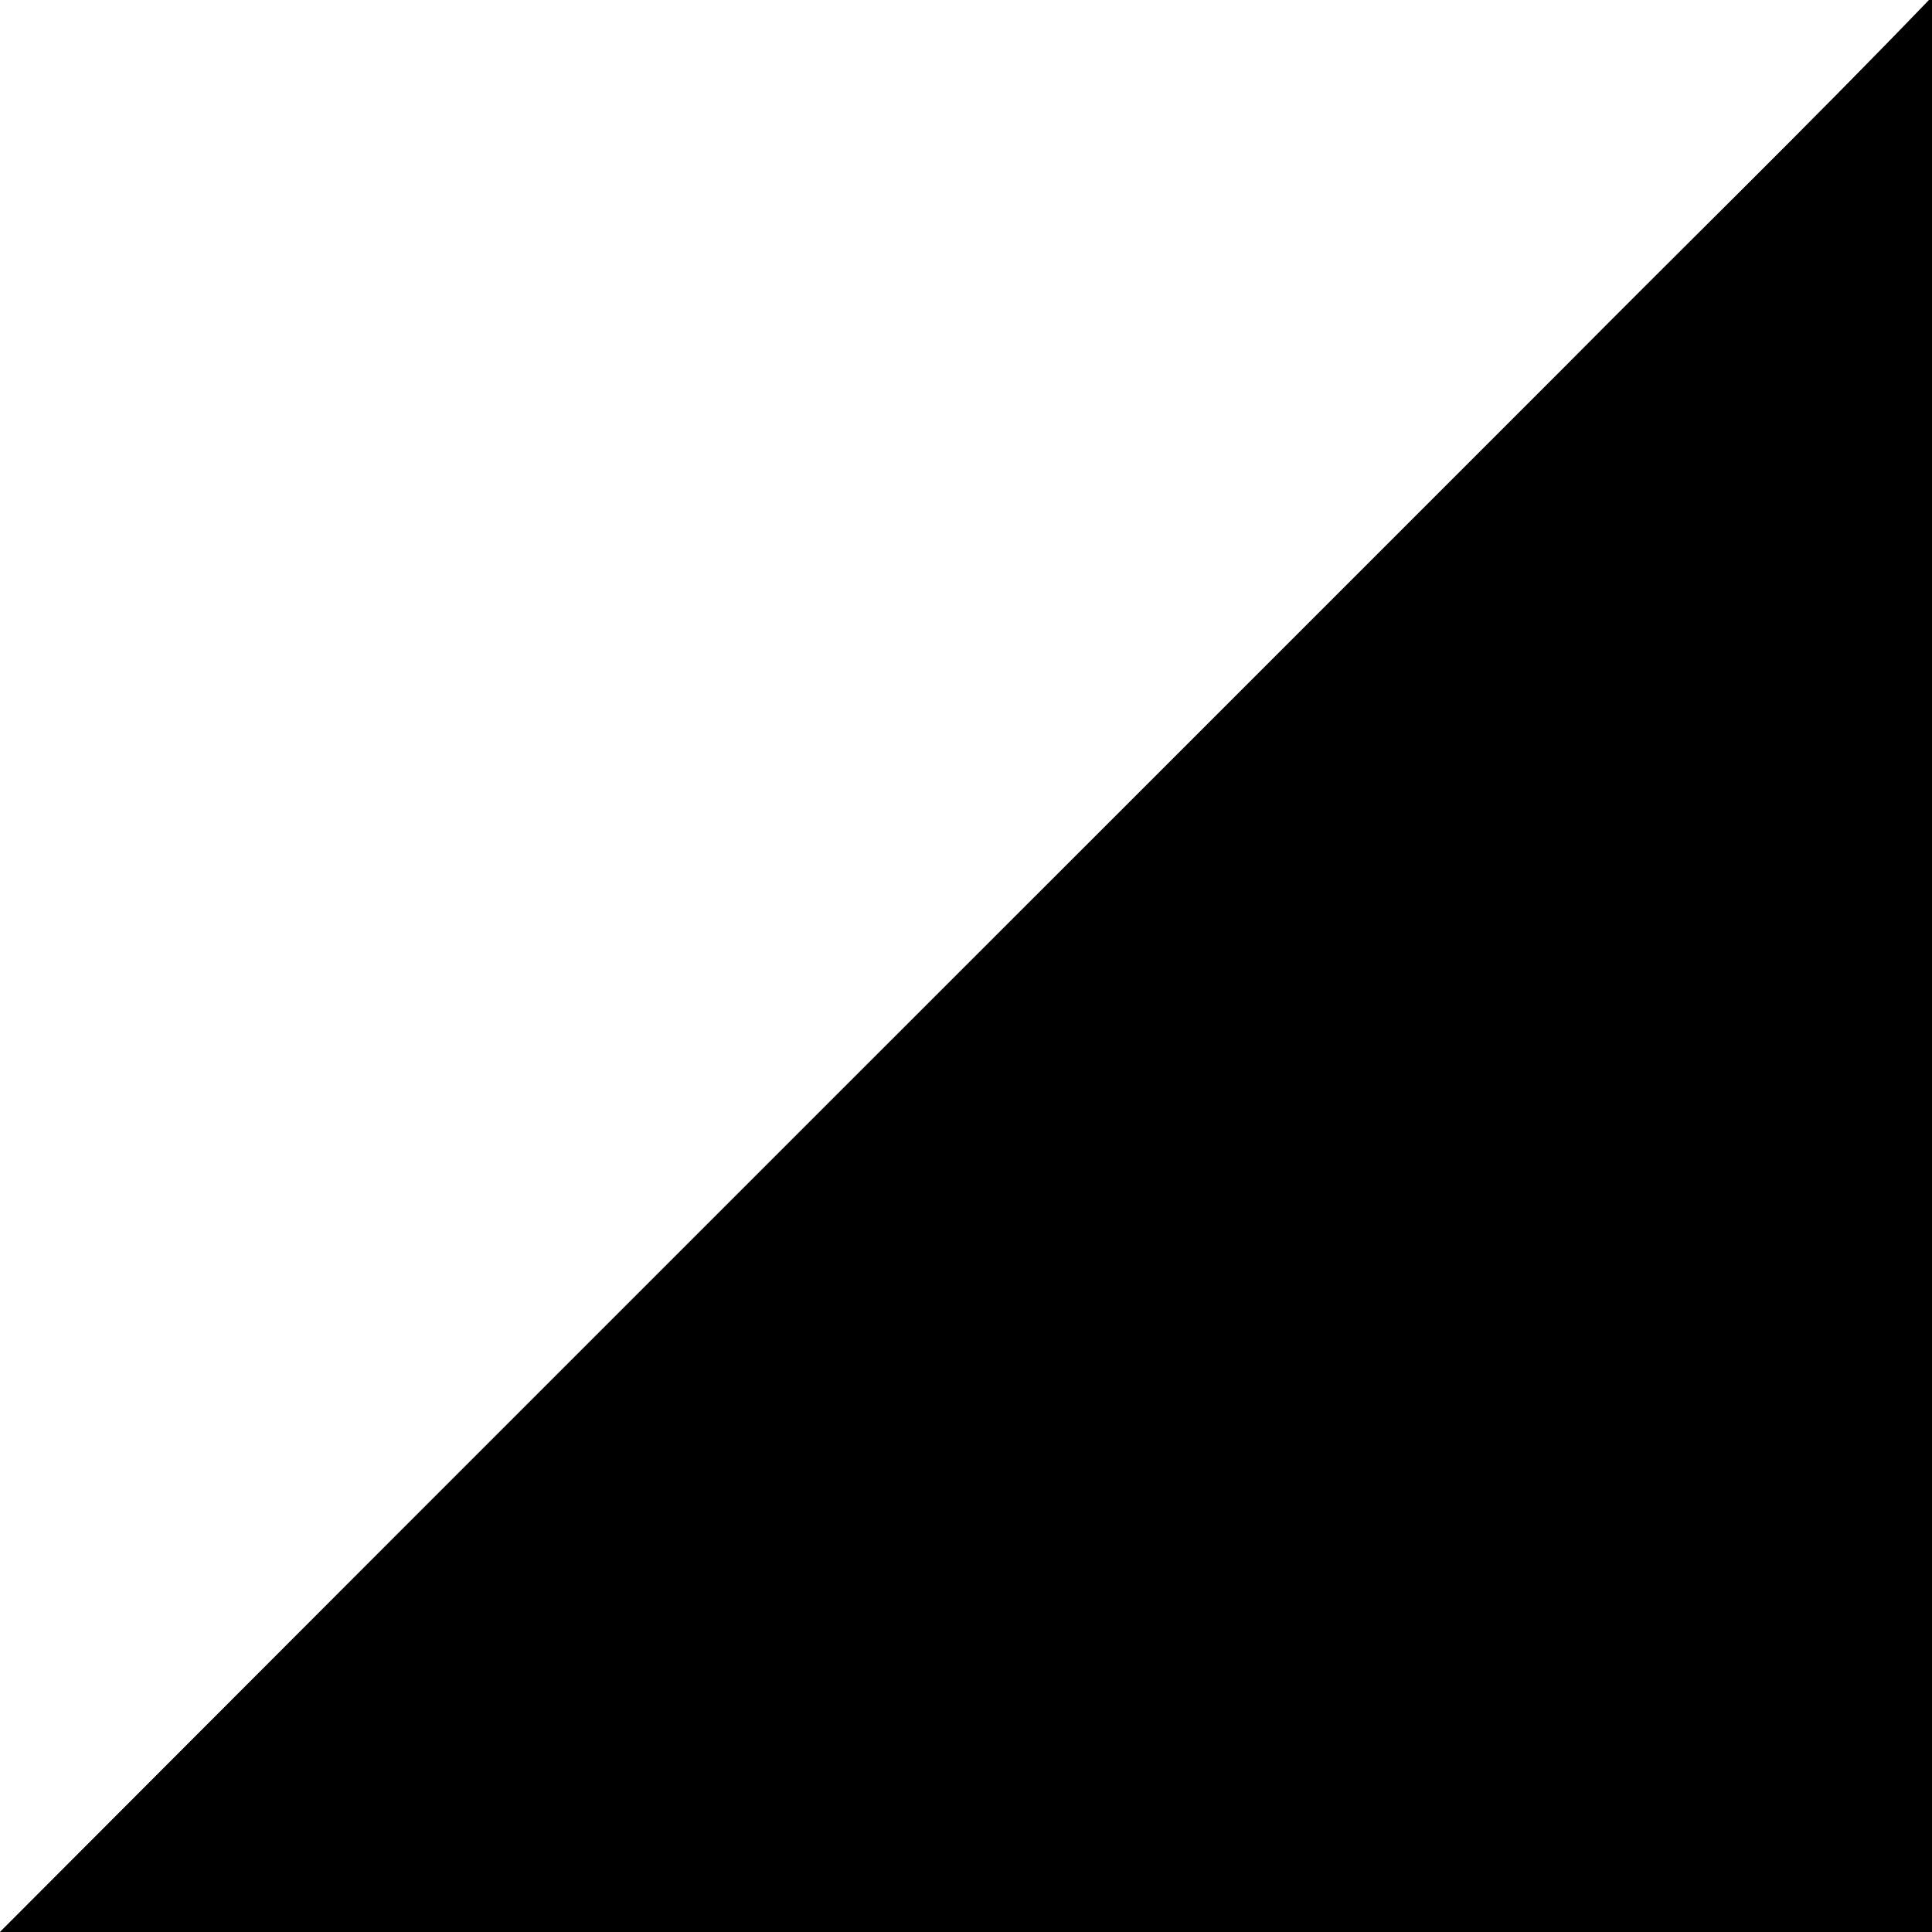 <?xml version="1.0" encoding="UTF-8" ?>
<!DOCTYPE svg PUBLIC "-//W3C//DTD SVG 1.1//EN" "http://www.w3.org/Graphics/SVG/1.1/DTD/svg11.dtd">
<svg width="200pt" height="200pt" viewBox="0 0 200 200" version="1.1" xmlns="http://www.w3.org/2000/svg">
<rect x="0" y="0" width="200" height="200" fill="#808080" stroke="none"/>
<g id="#ffffffff">
<path fill="#ffffff" opacity="1.00" d=" M 0.00 0.00 L 199.69 0.00 C 187.34 12.84 174.55 25.29 162.00 37.95 C 108.01 91.97 53.94 145.93 0.00 200.00 L 0.00 0.00 Z" />
</g>
<g id="#000000ff">
<path fill="#000000" opacity="1.00" d=" M 199.69 0.00 L 200.00 0.00 L 200.00 200.00 L 0.00 200.00 L 0.00 200.00 C 53.94 145.93 108.01 91.97 162.00 37.95 C 174.55 25.29 187.34 12.84 199.69 0.00 Z" />
</g>
</svg>
